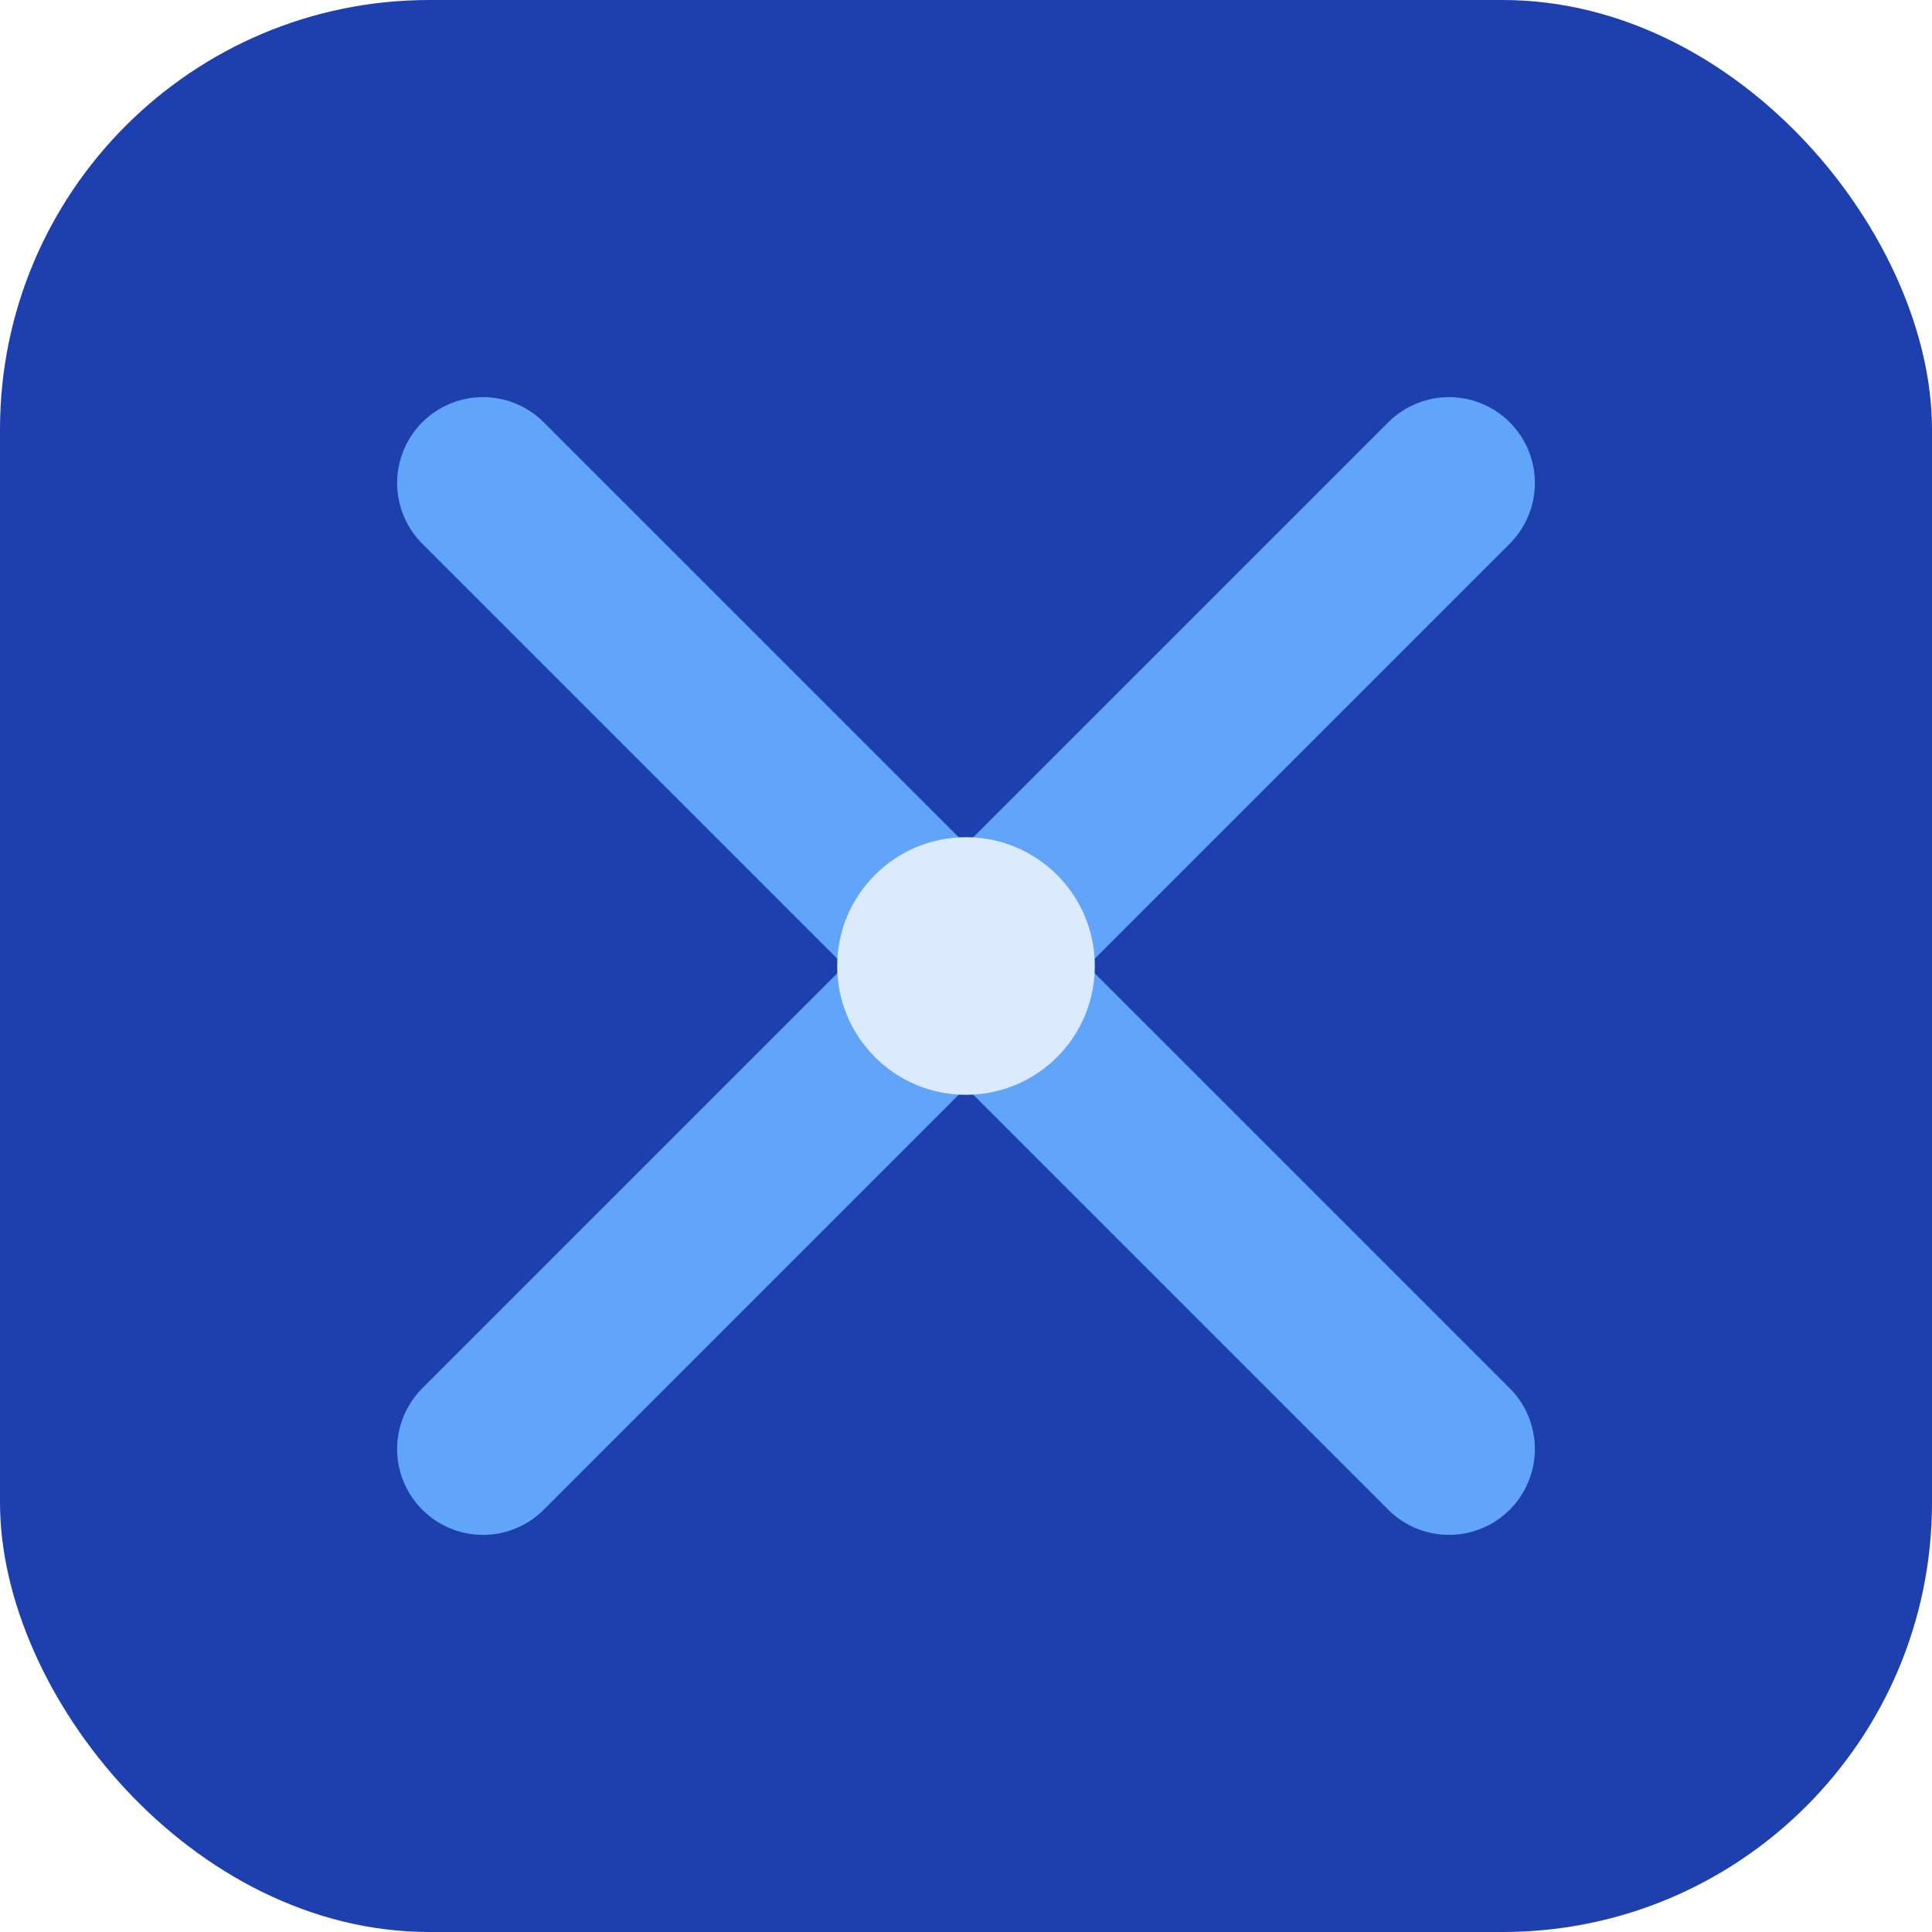<svg xmlns="http://www.w3.org/2000/svg" viewBox="0 0 180 180" fill="none">
  <!-- Background -->
  <rect width="180" height="180" rx="40" fill="#1E40AF"/>
  
  <!-- X shape -->
  <path d="M45 45 L90 90 L45 135 M135 45 L90 90 L135 135" 
        stroke="#60A5FA" 
        stroke-width="16" 
        stroke-linecap="round" 
        stroke-linejoin="round"/>
  
  <!-- Center accent -->
  <circle cx="90" cy="90" r="12" fill="#DBEAFE"/>
</svg>
